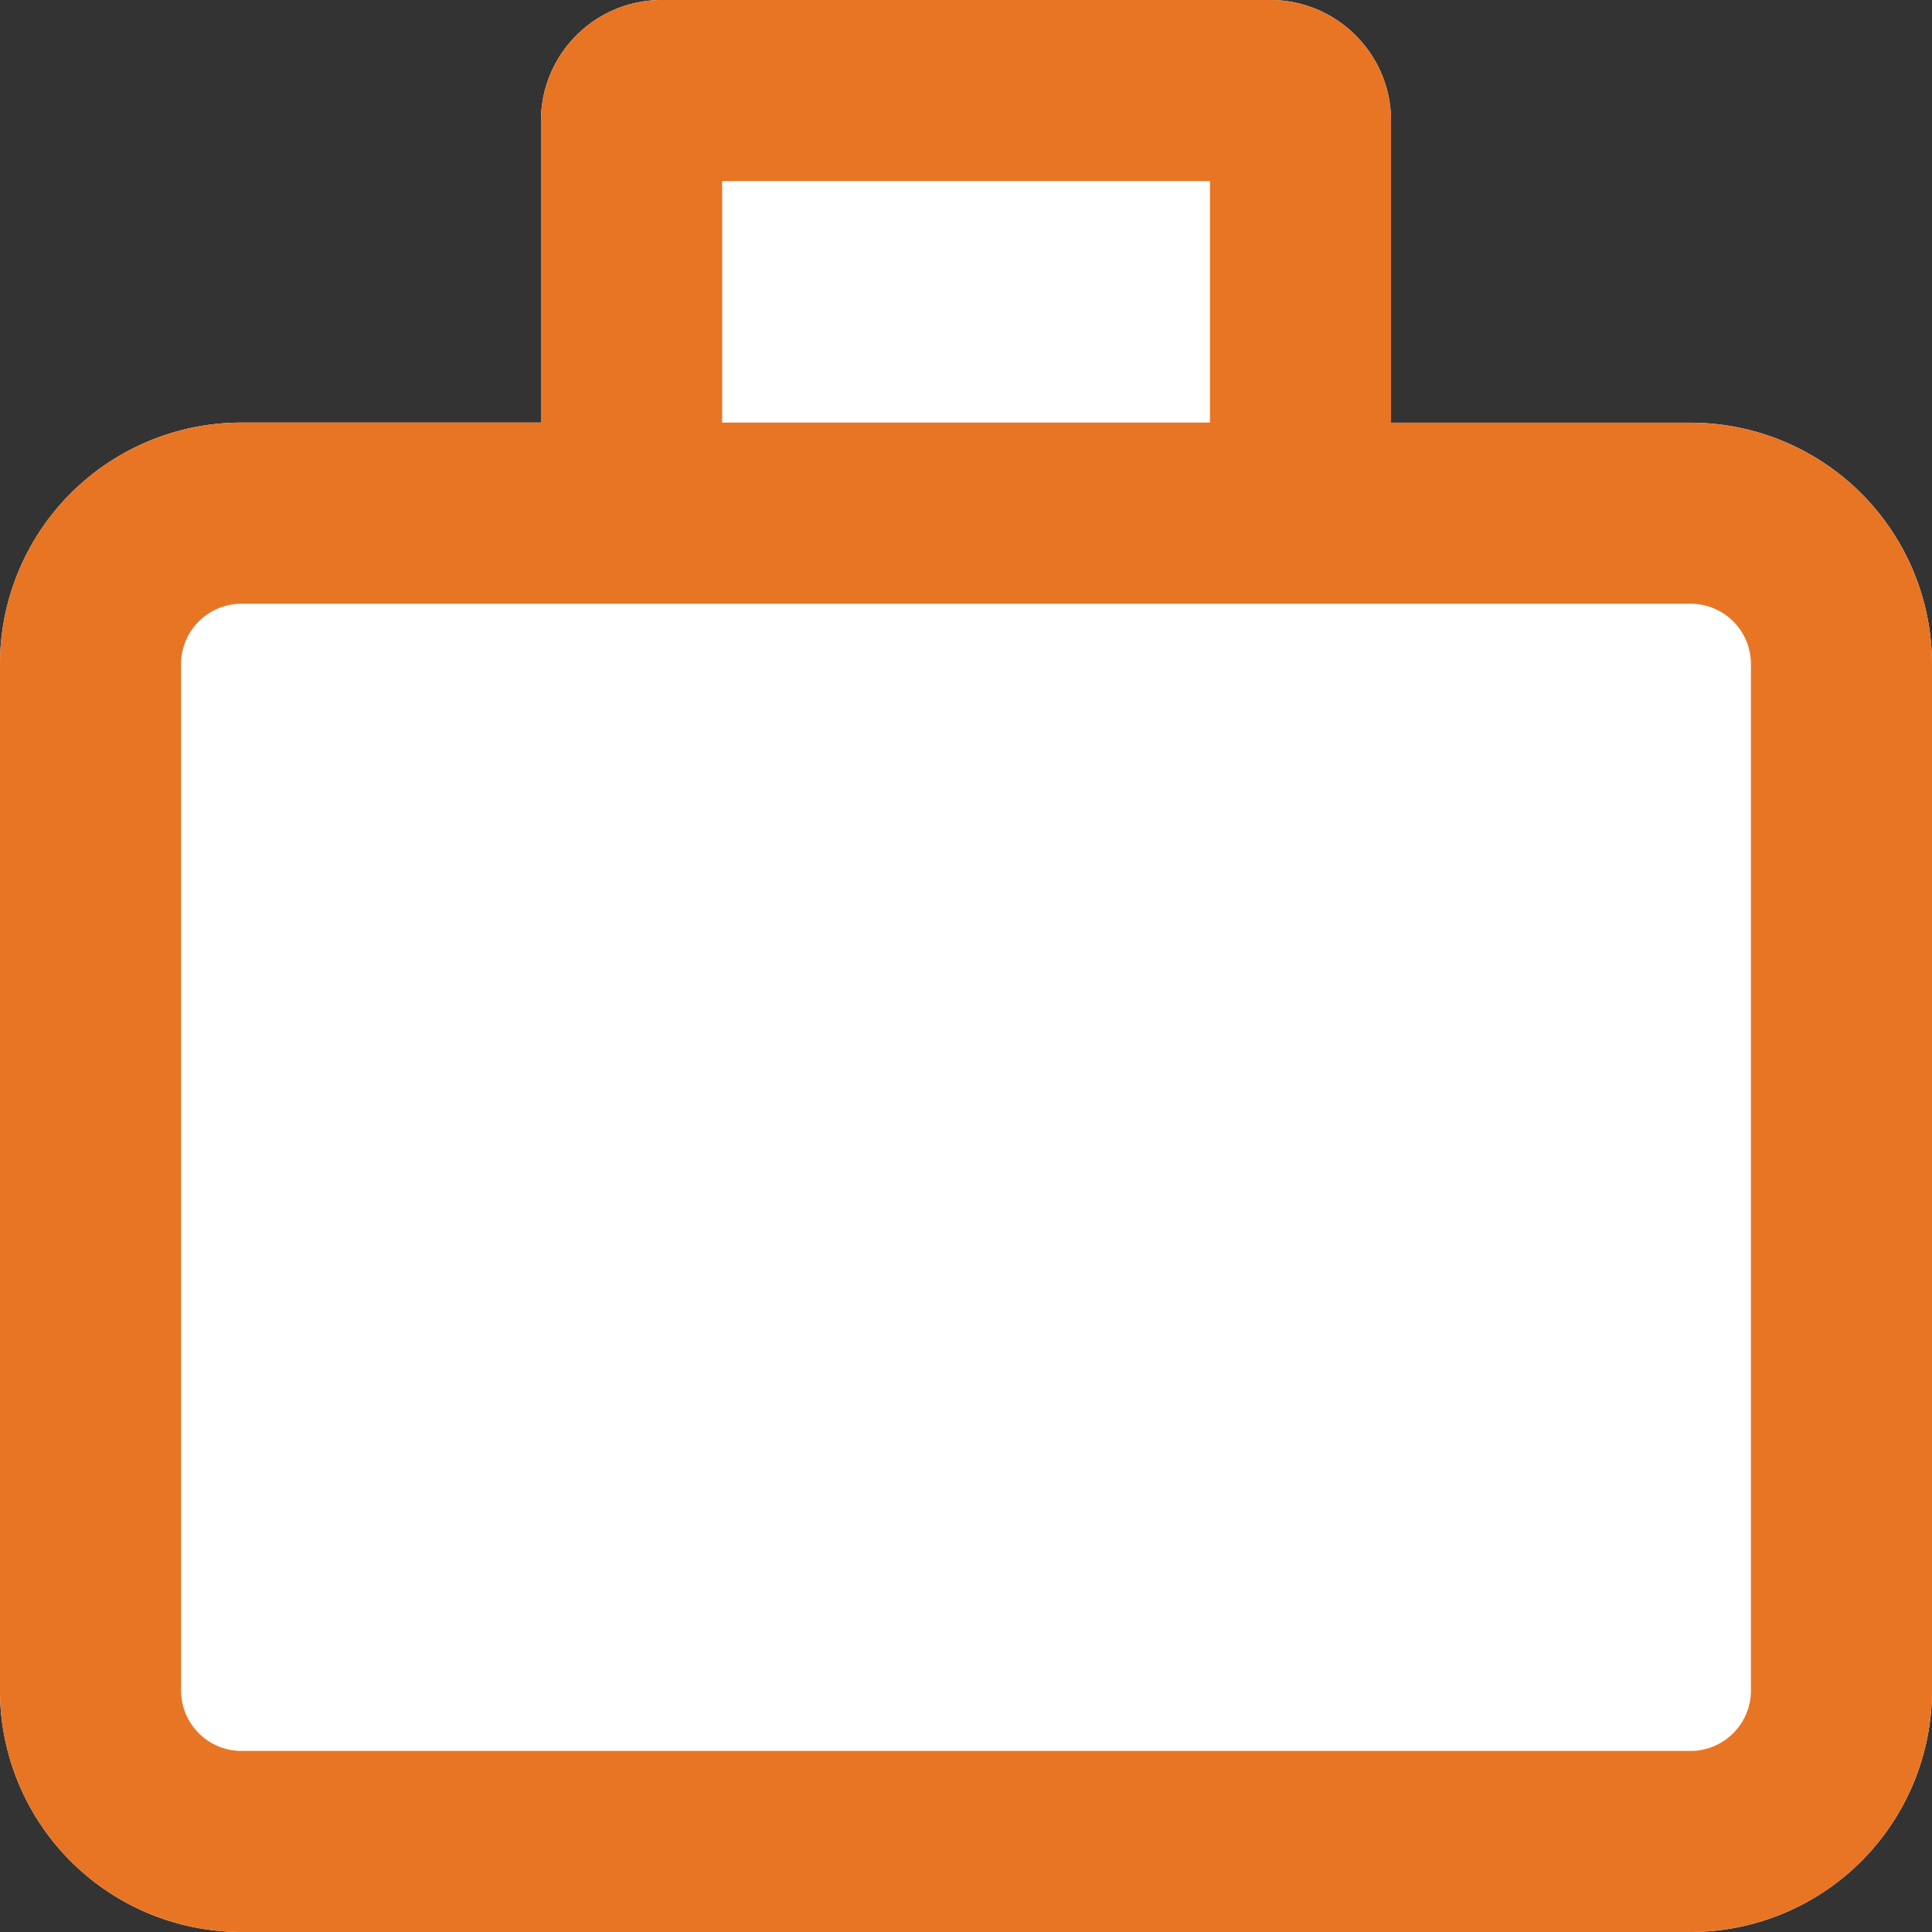 <svg width="18" height="18" viewBox="0 0 18 18" xmlns="http://www.w3.org/2000/svg">
    <rect x="0" y="0" width="18" height="18" fill="#333333" stroke="none"/>
    <g fill="none" fill-rule="evenodd">
        <path d="M11.835 0c.621 0 1.125.504 1.125 1.125v2.813h2.79A2.25 2.25 0 0 1 18 6.188v9.562A2.25 2.25 0 0 1 15.75 18H2.25A2.25 2.25 0 0 1 0 15.75V6.187a2.25 2.25 0 0 1 2.25-2.25h2.79V1.126C5.04.504 5.544 0 6.165 0h5.67z" fill="#FFF"/>
        <path d="M11.835 0c.621 0 1.125.504 1.125 1.125v2.813h2.79A2.25 2.25 0 0 1 18 6.188v9.562A2.25 2.25 0 0 1 15.75 18H2.25A2.25 2.25 0 0 1 0 15.75V6.187a2.25 2.25 0 0 1 2.25-2.25h2.79V1.126C5.04.504 5.544 0 6.165 0h5.67zm3.915 5.625H2.25a.563.563 0 0 0-.563.563v9.562c0 .31.252.563.563.563h13.5c.31 0 .563-.252.563-.563V6.187a.562.562 0 0 0-.563-.562zm-4.477-3.938H6.728v2.25h4.545v-2.25z" fill="#E87524" fill-rule="nonzero"/>
    </g>
</svg>
